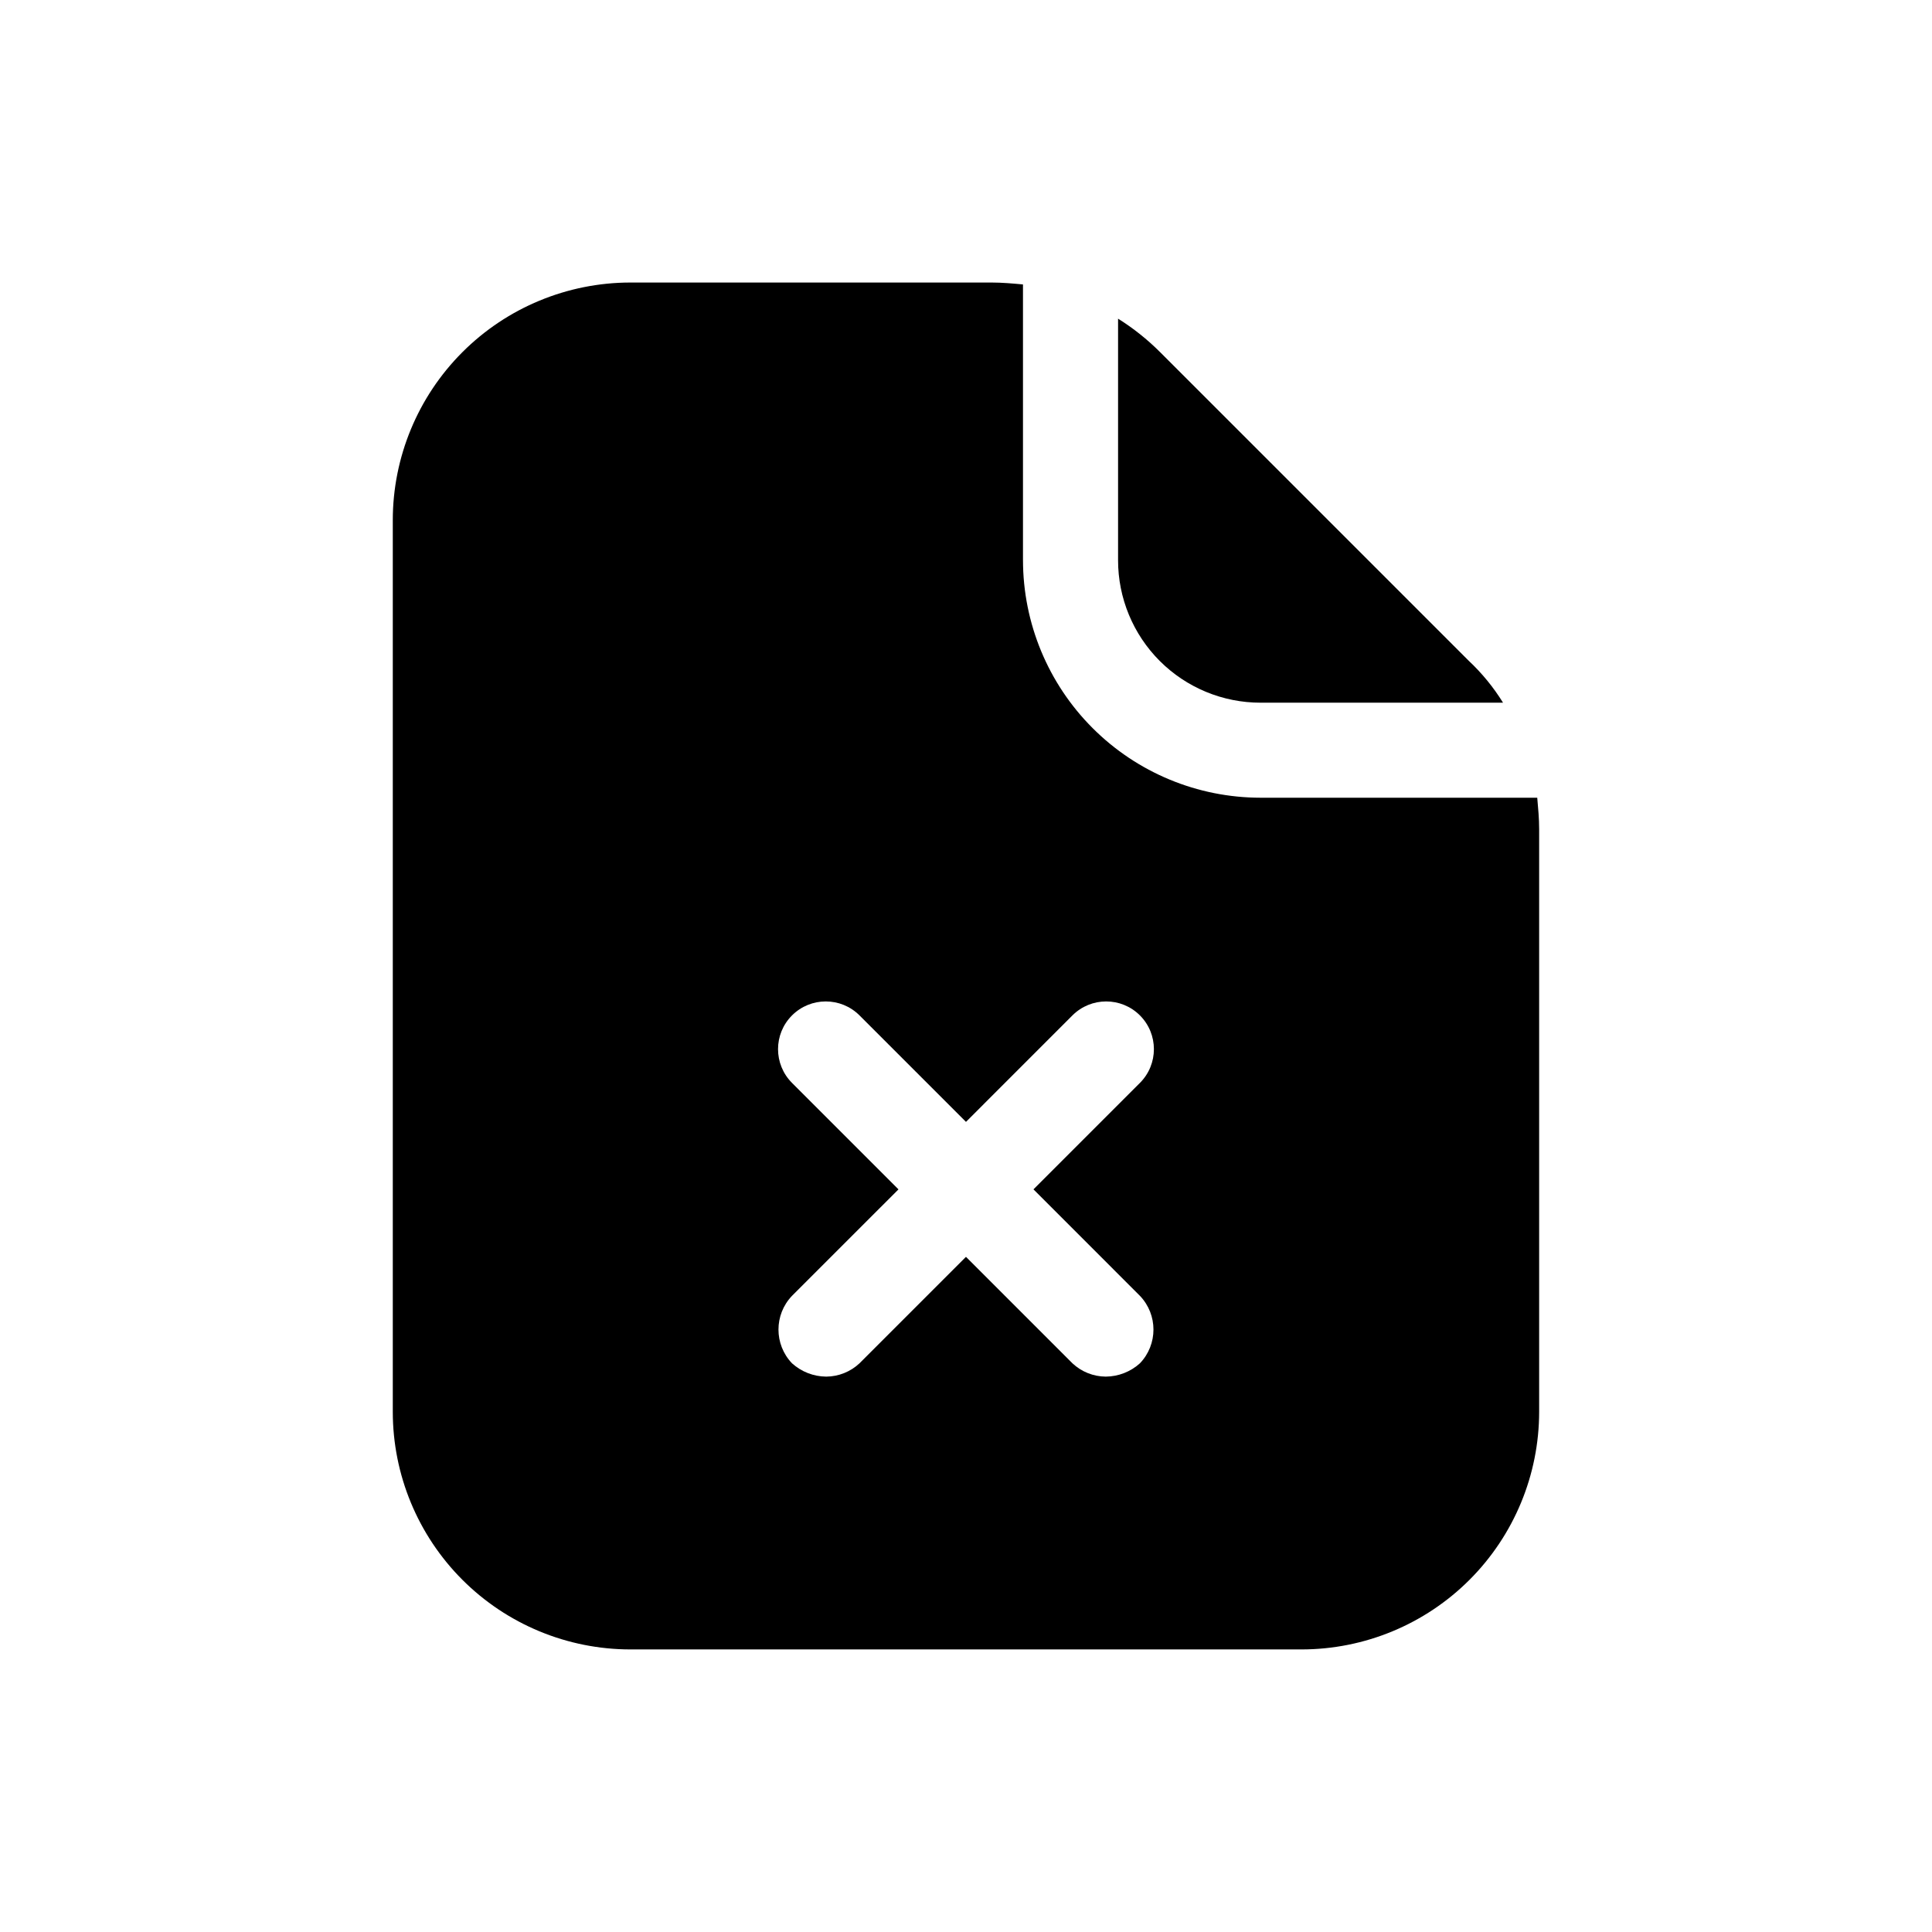 <?xml version="1.0" encoding="UTF-8"?>
<!-- Uploaded to: SVG Find, www.svgrepo.com, Generator: SVG Find Mixer Tools -->
<svg fill="#000000" width="800px" height="800px" version="1.1" viewBox="144 144 512 512" xmlns="http://www.w3.org/2000/svg">
 <path d="m440.3 292.43v-63.98c4.012 2.512 7.731 5.469 11.082 8.816l81.867 81.867h0.004c3.496 3.281 6.543 7.008 9.066 11.086h-64.234c-10.027 0.012-19.645-3.965-26.734-11.055-7.09-7.09-11.066-16.707-11.051-26.734zm111.59 71.289v154.42c-0.008 16.703-6.644 32.715-18.453 44.527-11.809 11.809-27.824 18.445-44.523 18.449h-177.85c-16.699-0.004-32.715-6.641-44.523-18.449-11.809-11.812-18.445-27.824-18.449-44.527v-236.29c0.004-16.699 6.641-32.715 18.449-44.523 11.809-11.809 27.824-18.445 44.523-18.453h95.723c2.769 0 5.543 0.25 8.312 0.504v73.051h0.004c0.004 16.703 6.641 32.719 18.453 44.527 11.809 11.809 27.82 18.445 44.523 18.449h73.305c0.25 2.773 0.504 5.543 0.504 8.312zm-134.01 95.473 28.215-28.215-0.004 0.004c4.938-4.941 4.938-12.949 0-17.887s-12.945-4.938-17.887 0l-28.211 28.215-28.215-28.215c-4.938-4.938-12.945-4.938-17.887 0-4.938 4.938-4.938 12.945 0 17.887l28.215 28.215-28.215 28.211c-4.785 5-4.785 12.883 0 17.883 2.488 2.25 5.719 3.504 9.07 3.527 3.277-0.023 6.426-1.285 8.816-3.527l28.215-28.211 28.215 28.215-0.004-0.004c2.391 2.242 5.539 3.504 8.816 3.527 3.356-0.023 6.582-1.277 9.07-3.527 4.785-5 4.785-12.883 0-17.883z"/>
</svg>